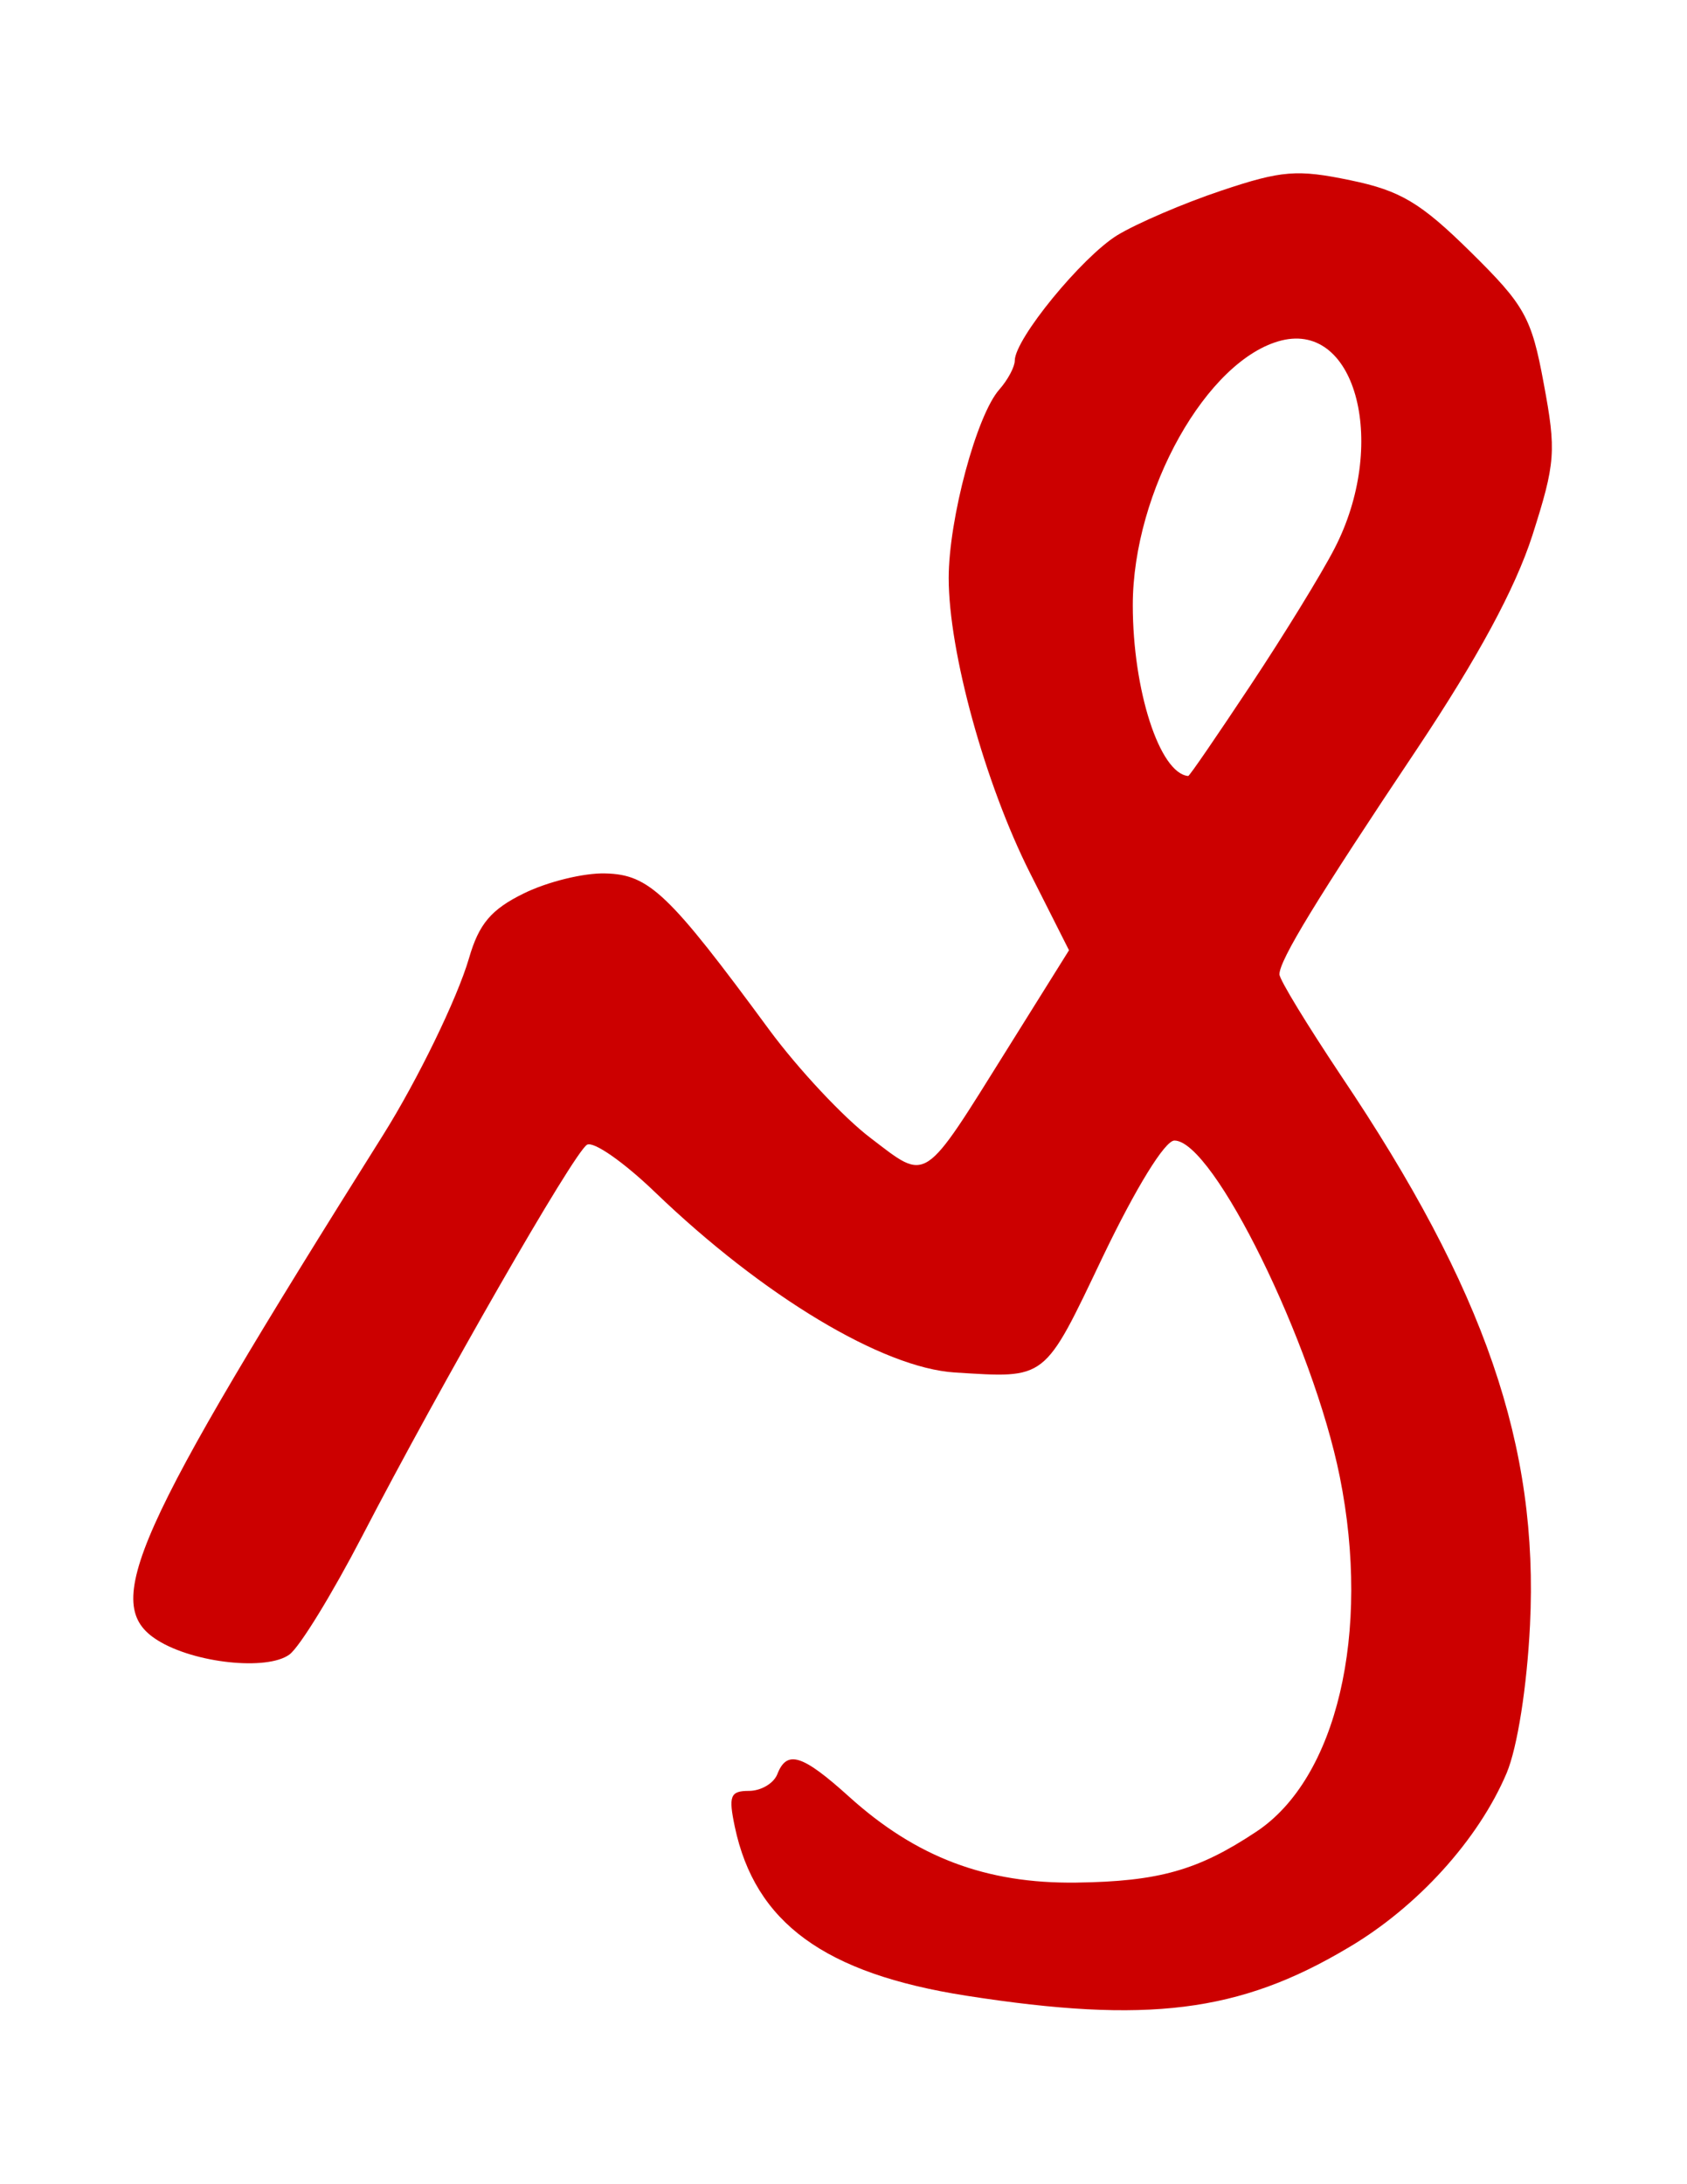 <?xml version="1.0" encoding="utf-8"?>
<!-- Generator: Adobe Illustrator 29.7.1, SVG Export Plug-In . SVG Version: 9.03 Build 0)  -->
<svg version="1.0"
	 id="svg2" xmlns:inkscape="http://www.inkscape.org/namespaces/inkscape" xmlns:svg="http://www.w3.org/2000/svg" xmlns:cc="http://web.resource.org/cc/" xmlns:rdf="http://www.w3.org/1999/02/22-rdf-syntax-ns#" xmlns:sodipodi="http://sodipodi.sourceforge.net/DTD/sodipodi-0.dtd" xmlns:dc="http://purl.org/dc/elements/1.1/" inkscape:label="Pozad√≠"
	 xmlns="http://www.w3.org/2000/svg" xmlns:xlink="http://www.w3.org/1999/xlink" x="0px" y="0px" viewBox="0 0 441.7 571.6"
	 style="enable-background:new 0 0 441.7 571.6;" xml:space="preserve">
<style type="text/css">
	.st0{fill:#CC0000;}
</style>
<sodipodi:namedview  bordercolor="#666666" borderopacity="1.0" id="base" inkscape:current-layer="layer1" inkscape:cx="1730.9135" inkscape:cy="-118.1394" inkscape:document-units="px" inkscape:pageopacity="0.0" inkscape:pageshadow="2" inkscape:window-height="998" inkscape:window-width="1244" inkscape:window-x="32" inkscape:window-y="-4" inkscape:zoom="0.24887093" pagecolor="#ffffff">
	</sodipodi:namedview>
<g id="layer1" transform="translate(-133.207,-225.617)" inkscape:groupmode="layer" inkscape:label="Vrstva 1">
	<path id="path2187" class="st0" d="M386.2,747.9c-37.1-5.8-55.3-19.1-60.6-44.2c-1.7-8.1-1.2-9.4,3.7-9.4c3.1,0,6.4-1.9,7.4-4.3
		c2.5-6.5,6.5-5.3,18.8,5.8c17.6,15.9,35.9,22.8,59.5,22.5c21.6-0.3,31.9-3.2,47.1-13.3c21.1-13.9,30.1-52.1,21.9-92.9
		c-7-34.8-33.1-88-43.3-88c-2.5,0-10.1,12.4-18.7,30.3c-15.6,32.7-14.6,31.9-38.8,30.4c-18.9-1.2-50.2-20-78.4-47.1
		c-8.2-7.9-16.2-13.5-17.9-12.5c-3.5,2.1-38.3,62.8-58.9,102.5c-7.8,15-16.3,28.9-19,30.9c-5.8,4.3-24.9,2.3-34.5-3.7
		c-15-9.3-6.8-27.6,59.1-132.4c8.9-14.2,19.3-35.5,22.4-46.1c2.6-9,5.8-12.8,14.4-17c6.1-3,15.7-5.4,21.4-5.2
		c11.4,0.3,16.6,5.3,42.8,40.9c7.6,10.3,19.5,23,26.5,28.3c15.1,11.5,13.5,12.5,36-23.5l16-25.6l-10.2-20.2
		c-11.8-23.4-21.3-57.9-21.3-77.2c0-15.4,7.3-42.7,13.3-49.4c2.2-2.5,4-5.9,4-7.5c0-5.7,17.6-27.1,26.8-32.8
		c5.1-3.1,17.4-8.4,27.3-11.7c15.8-5.3,19.9-5.6,33.8-2.7c13.1,2.7,18.4,5.9,31.4,18.7c14.2,14,16,17.1,19.2,34.5
		c3.3,17.7,3.1,20.7-3,39.8c-4.5,13.9-14.3,32-30.1,55.7c-26.5,39.6-36.1,55.4-36.1,59.1c0,1.4,7.3,13.3,16.1,26.5
		c37.7,56,51.8,97,49.5,143.8c-0.8,16.2-3.3,32-6.1,38.7c-7.4,17.5-23.5,35.2-41.6,45.8C457.7,752.3,433.6,755.3,386.2,747.9z
		 M460.6,405c8.7-13.1,18.6-29.2,22-35.8c14-27,5.9-59.3-13.8-54.5c-19.5,4.8-39,39.5-39,69.3c0,22.2,7,44,14.5,44.7
		C444.6,428.8,451.9,418.1,460.6,405z"/>
</g>
</svg>
